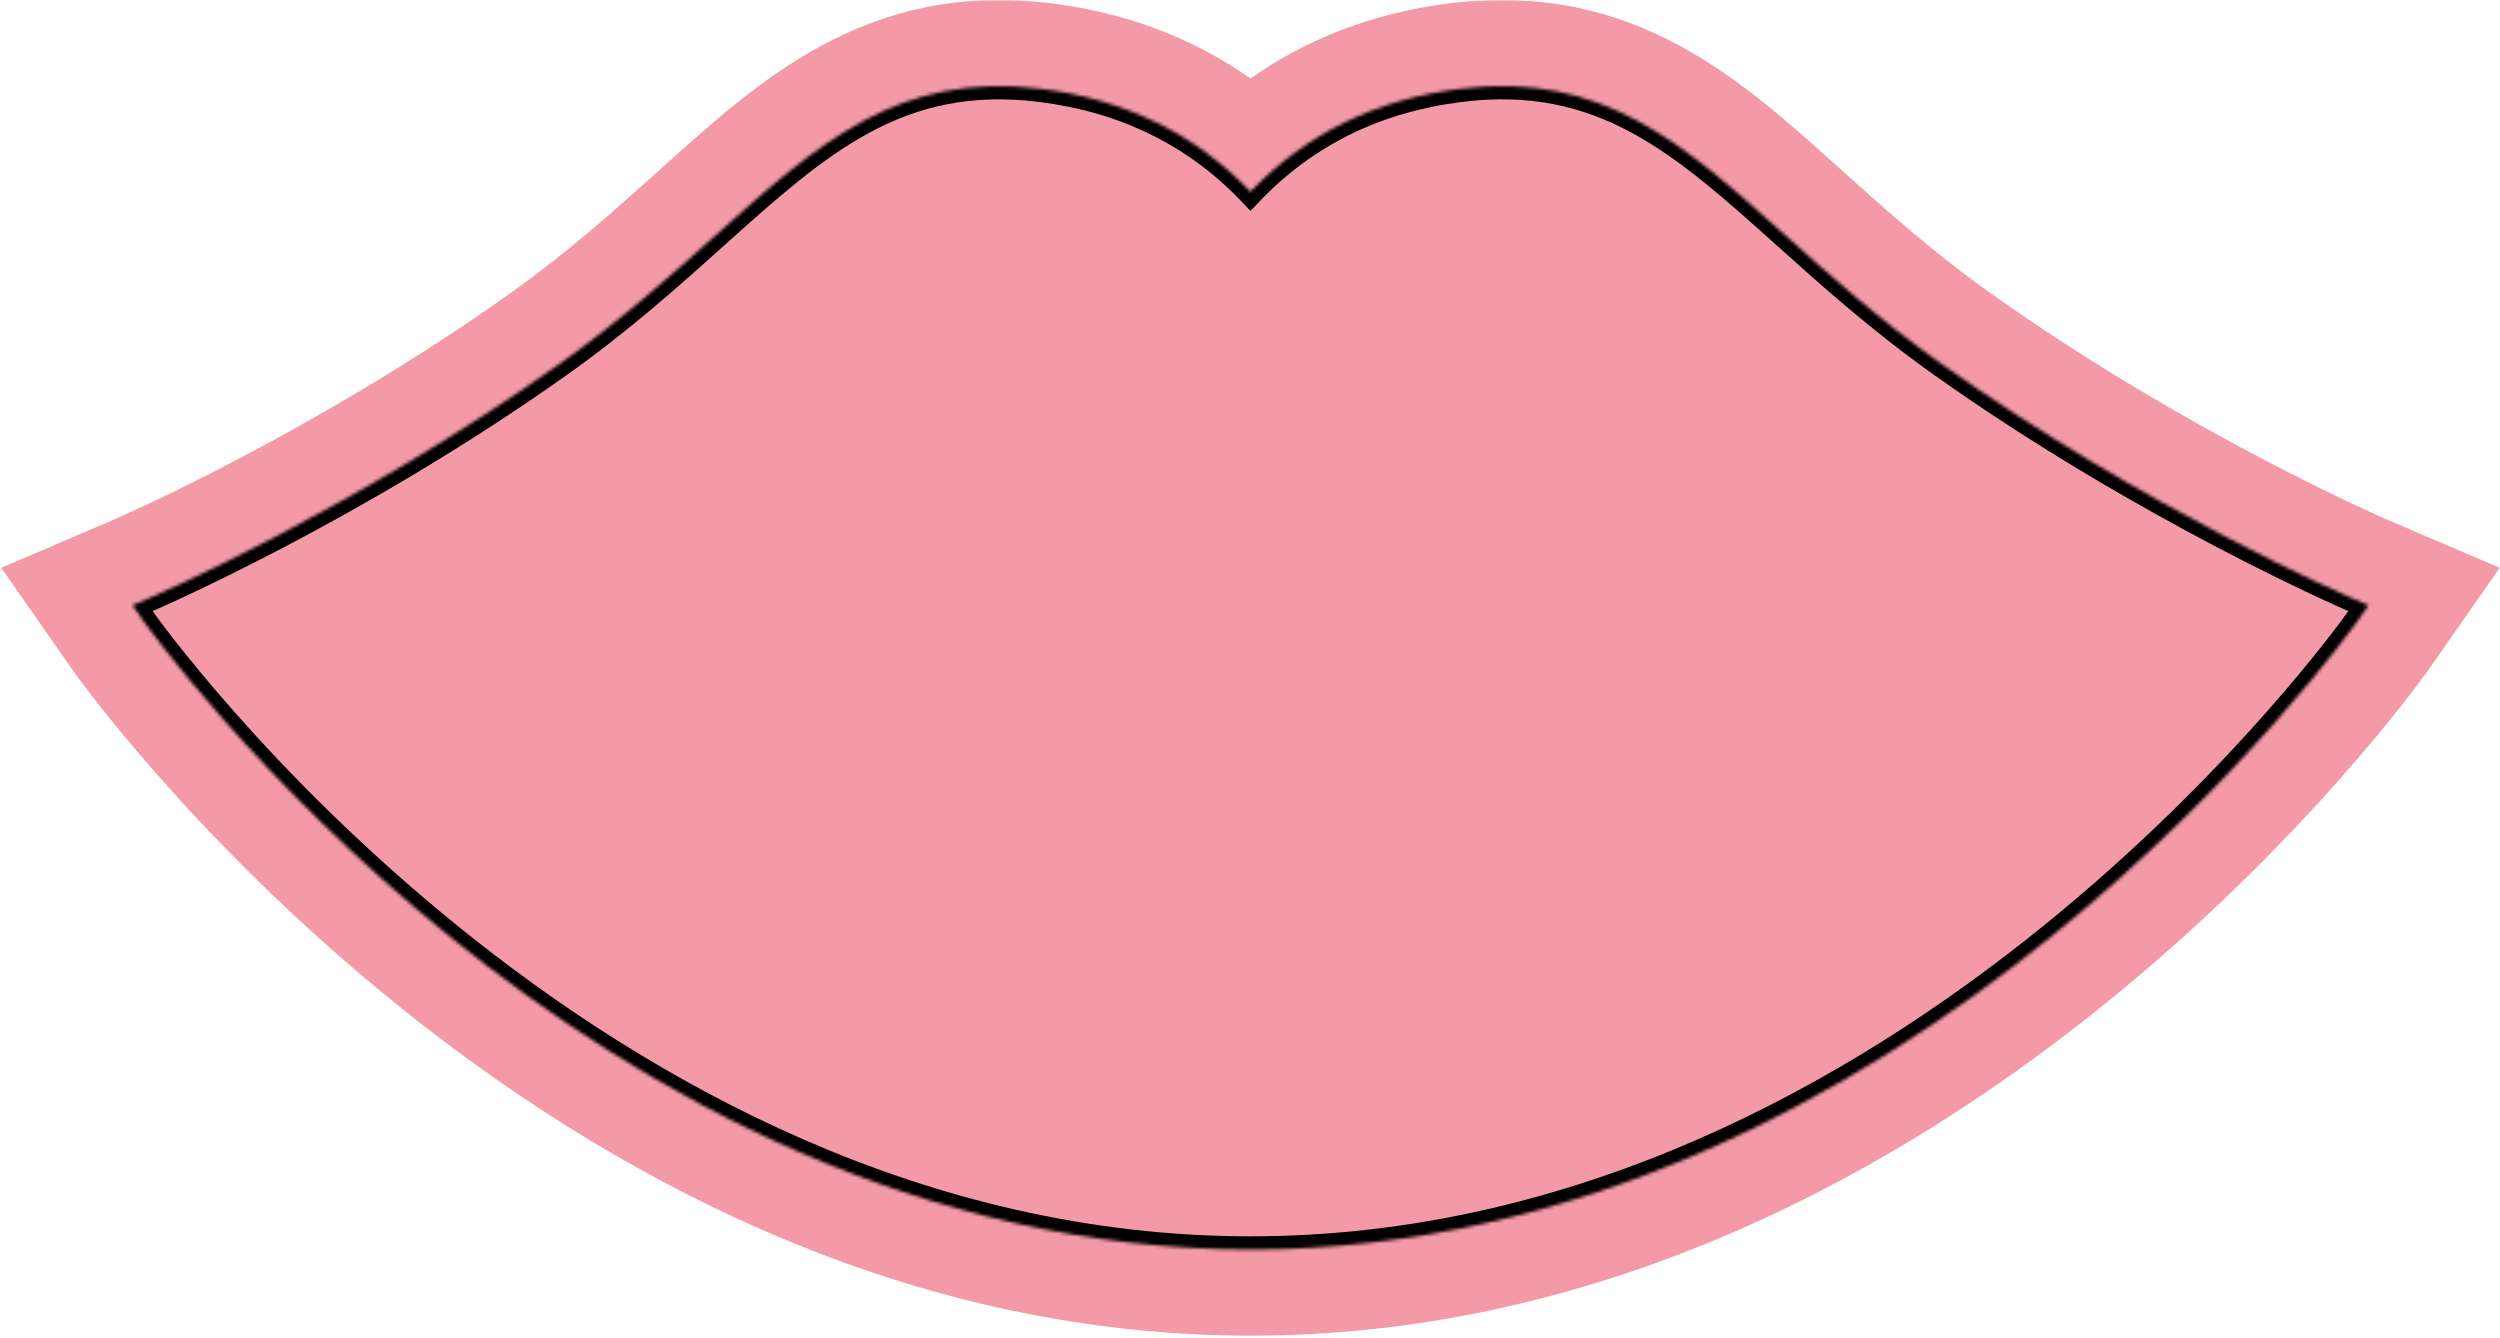 <?xml version="1.0" encoding="UTF-8"?> <svg xmlns="http://www.w3.org/2000/svg" width="755" height="404" viewBox="0 0 755 404" fill="none"> <mask id="path-1-outside-1_34_177" maskUnits="userSpaceOnUse" x="0" y="0" width="755" height="404" fill="black"> <rect fill="white" width="755" height="404"></rect> <path fill-rule="evenodd" clip-rule="evenodd" d="M586.24 109.849C567.629 96.625 552.524 83.061 539.199 71.096L539.18 71.079L539.103 71.01C508.28 43.333 483.924 21.463 441.05 26.809C415.66 29.959 394.36 40.409 377.65 57.899C360.94 40.419 339.64 29.969 314.25 26.809C271.35 21.479 246.98 43.359 216.12 71.069L216.102 71.086C202.776 83.052 187.671 96.615 169.06 109.839C107.16 153.819 45.57 180.419 44.95 180.679L40 182.799L43.08 187.209C44.41 189.109 178.08 377.369 377.65 377.369C577.22 377.369 710.89 189.109 712.21 187.209L715.29 182.799L710.34 180.679C709.72 180.419 648.13 153.829 586.23 109.839L586.24 109.849Z"></path> </mask> <path fill-rule="evenodd" clip-rule="evenodd" d="M586.24 109.849C567.629 96.625 552.524 83.061 539.199 71.096L539.18 71.079L539.103 71.01C508.28 43.333 483.924 21.463 441.05 26.809C415.66 29.959 394.36 40.409 377.65 57.899C360.94 40.419 339.64 29.969 314.25 26.809C271.35 21.479 246.98 43.359 216.12 71.069L216.102 71.086C202.776 83.052 187.671 96.615 169.06 109.839C107.16 153.819 45.57 180.419 44.95 180.679L40 182.799L43.08 187.209C44.41 189.109 178.08 377.369 377.65 377.369C577.22 377.369 710.89 189.109 712.21 187.209L715.29 182.799L710.34 180.679C709.72 180.419 648.13 153.829 586.23 109.839L586.24 109.849Z" fill="#F499A7"></path> <path d="M539.199 71.096L556.57 51.751L556.565 51.746L539.199 71.096ZM586.24 109.849L571.181 131.044L604.625 91.464L586.24 109.849ZM539.18 71.079L521.811 90.426L521.814 90.429L539.18 71.079ZM539.103 71.01L521.732 90.356L521.734 90.357L539.103 71.01ZM441.05 26.809L444.251 52.611L444.259 52.61L444.267 52.609L441.05 26.809ZM377.65 57.899L358.856 75.865L377.655 95.531L396.449 75.86L377.65 57.899ZM314.25 26.809L317.461 1.008L317.456 1.007L314.25 26.809ZM216.12 71.069L198.749 51.723L198.743 51.729L216.12 71.069ZM216.102 71.086L233.473 90.431L233.479 90.425L216.102 71.086ZM169.06 109.839L184.119 131.034L184.119 131.034L169.06 109.839ZM44.95 180.679L34.895 156.702L34.804 156.74L34.714 156.779L44.95 180.679ZM40 182.799L29.764 158.899L0.382 171.482L18.684 197.687L40 182.799ZM43.08 187.209L21.764 202.097L21.772 202.108L21.78 202.119L43.08 187.209ZM712.21 187.209L690.894 172.321L690.876 172.348L690.857 172.374L712.21 187.209ZM715.29 182.799L736.606 197.687L754.908 171.482L725.526 158.899L715.29 182.799ZM710.34 180.679L720.576 156.779L720.486 156.74L720.395 156.702L710.34 180.679ZM586.23 109.839L601.291 88.646L567.845 128.224L586.23 109.839ZM521.827 90.441C535.1 102.359 551.211 116.855 571.181 131.044L601.299 88.654C584.046 76.395 569.948 63.764 556.57 51.751L521.827 90.441ZM521.814 90.429L521.832 90.445L556.565 51.746L556.546 51.729L521.814 90.429ZM521.734 90.357L521.811 90.426L556.549 51.732L556.472 51.663L521.734 90.357ZM444.267 52.609C473.995 48.903 489.995 61.858 521.732 90.356L556.474 51.664C526.564 24.807 493.854 -5.976 437.833 1.009L444.267 52.609ZM396.449 75.86C408.772 62.962 424.444 55.069 444.251 52.611L437.849 1.007C406.876 4.85 379.948 17.856 358.851 39.938L396.449 75.86ZM311.039 52.61C330.854 55.076 346.531 62.973 358.856 75.865L396.444 39.933C375.349 17.865 348.426 4.862 317.461 1.008L311.039 52.61ZM233.491 90.415C265.264 61.885 281.284 48.913 311.044 52.611L317.456 1.007C261.416 -5.955 228.696 24.833 198.749 51.723L233.491 90.415ZM233.479 90.425L233.497 90.409L198.743 51.729L198.724 51.746L233.479 90.425ZM184.119 131.034C204.089 116.845 220.2 102.349 233.473 90.431L198.73 51.74C185.352 63.754 171.254 76.385 154.001 88.644L184.119 131.034ZM55.005 204.656C56.528 204.018 120.046 176.558 184.119 131.034L154.001 88.644C94.274 131.08 34.612 156.821 34.895 156.702L55.005 204.656ZM50.236 206.699L55.186 204.579L34.714 156.779L29.764 158.899L50.236 206.699ZM64.396 172.321L61.316 167.912L18.684 197.687L21.764 202.097L64.396 172.321ZM377.65 351.369C286.15 351.369 208.493 308.139 152.368 262.78C96.396 217.545 64.244 172.105 64.38 172.299L21.78 202.119C23.246 204.213 58.594 253.853 119.682 303.223C180.617 352.469 269.58 403.369 377.65 403.369V351.369ZM690.857 172.374C691.053 172.093 658.914 217.534 602.931 262.78C546.807 308.139 469.15 351.369 377.65 351.369V403.369C485.72 403.369 574.683 352.469 635.617 303.223C696.691 253.864 732.047 204.225 733.563 202.044L690.857 172.374ZM693.974 167.912L690.894 172.321L733.526 202.097L736.606 197.687L693.974 167.912ZM700.104 204.579L705.054 206.699L725.526 158.899L720.576 156.779L700.104 204.579ZM571.169 131.032C635.244 176.569 698.765 204.019 700.285 204.656L720.395 156.702C720.675 156.819 661.016 131.089 601.291 88.646L571.169 131.032ZM604.625 91.464L604.615 91.454L567.845 128.224L567.855 128.234L604.625 91.464Z" fill="#F499A7" mask="url(#path-1-outside-1_34_177)"></path> <mask id="path-3-inside-2_34_177" fill="white"> <path fill-rule="evenodd" clip-rule="evenodd" d="M586.24 109.849C567.629 96.625 552.524 83.061 539.199 71.096L539.18 71.079L539.103 71.01C508.28 43.333 483.924 21.463 441.05 26.809C415.66 29.959 394.36 40.409 377.65 57.899C360.94 40.419 339.64 29.969 314.25 26.809C271.35 21.479 246.98 43.359 216.12 71.069L216.102 71.086C202.776 83.052 187.671 96.615 169.06 109.839C107.16 153.819 45.57 180.419 44.95 180.679L40 182.799L43.08 187.209C44.41 189.109 178.08 377.369 377.65 377.369C577.22 377.369 710.89 189.109 712.21 187.209L715.29 182.799L710.34 180.679C709.72 180.419 648.13 153.829 586.23 109.839L586.24 109.849Z"></path> </mask> <path fill-rule="evenodd" clip-rule="evenodd" d="M586.24 109.849C567.629 96.625 552.524 83.061 539.199 71.096L539.18 71.079L539.103 71.01C508.28 43.333 483.924 21.463 441.05 26.809C415.66 29.959 394.36 40.409 377.65 57.899C360.94 40.419 339.64 29.969 314.25 26.809C271.35 21.479 246.98 43.359 216.12 71.069L216.102 71.086C202.776 83.052 187.671 96.615 169.06 109.839C107.16 153.819 45.57 180.419 44.95 180.679L40 182.799L43.08 187.209C44.41 189.109 178.08 377.369 377.65 377.369C577.22 377.369 710.89 189.109 712.21 187.209L715.29 182.799L710.34 180.679C709.72 180.419 648.13 153.829 586.23 109.839L586.24 109.849Z" fill="#F499A7"></path> <path d="M539.199 71.096L541.871 68.119L541.87 68.119L539.199 71.096ZM586.24 109.849L583.923 113.11L589.068 107.021L586.24 109.849ZM539.18 71.079L536.508 74.055L536.508 74.056L539.18 71.079ZM539.103 71.01L536.431 73.986L536.431 73.986L539.103 71.01ZM441.05 26.809L441.543 30.779L441.545 30.778L441.05 26.809ZM377.65 57.899L374.759 60.663L377.651 63.689L380.542 60.662L377.65 57.899ZM314.25 26.809L314.744 22.84L314.743 22.84L314.25 26.809ZM216.12 71.069L213.448 68.093L213.447 68.094L216.12 71.069ZM216.102 71.086L218.774 74.062L218.775 74.061L216.102 71.086ZM169.06 109.839L171.377 113.1L171.377 113.1L169.06 109.839ZM44.95 180.679L43.403 176.99L43.389 176.996L43.375 177.002L44.95 180.679ZM40 182.799L38.425 179.122L33.905 181.058L36.721 185.089L40 182.799ZM43.08 187.209L39.801 189.499L39.803 189.503L43.08 187.209ZM712.21 187.209L708.931 184.919L708.925 184.927L712.21 187.209ZM715.29 182.799L718.569 185.089L721.385 181.058L716.865 179.122L715.29 182.799ZM710.34 180.679L711.915 177.002L711.901 176.996L711.887 176.99L710.34 180.679ZM586.23 109.839L588.547 106.578L583.402 112.667L586.23 109.839ZM536.526 74.072C549.843 86.03 565.103 99.737 583.923 113.11L588.557 106.588C570.154 93.513 555.205 80.093 541.871 68.119L536.526 74.072ZM536.508 74.056L536.527 74.073L541.87 68.119L541.852 68.102L536.508 74.056ZM536.431 73.986L536.508 74.055L541.852 68.103L541.775 68.034L536.431 73.986ZM441.545 30.778C482.397 25.685 505.467 46.183 536.431 73.986L541.776 68.034C511.093 40.483 485.452 17.242 440.555 22.84L441.545 30.778ZM380.542 60.662C396.577 43.879 417.011 33.822 441.543 30.779L440.558 22.84C414.309 26.096 392.143 36.939 374.758 55.136L380.542 60.662ZM313.756 30.778C338.288 33.832 358.723 43.889 374.759 60.663L380.541 55.135C363.157 36.949 340.992 26.106 314.744 22.84L313.756 30.778ZM218.792 74.045C249.793 46.209 272.878 25.7 313.757 30.779L314.743 22.84C269.822 17.258 244.167 40.509 213.448 68.093L218.792 74.045ZM218.775 74.061L218.793 74.044L213.447 68.094L213.428 68.11L218.775 74.061ZM171.377 113.1C190.197 99.727 205.457 86.02 218.774 74.062L213.429 68.109C200.095 80.083 185.146 93.503 166.743 106.578L171.377 113.1ZM46.497 184.368C47.256 184.05 109.142 157.317 171.377 113.1L166.743 106.578C135.982 128.434 105.274 145.987 82.166 158.112C70.617 164.172 60.978 168.871 54.194 172.067C50.803 173.665 48.126 174.887 46.282 175.716C45.36 176.131 44.647 176.447 44.157 176.662C43.912 176.77 43.723 176.852 43.592 176.909C43.451 176.97 43.395 176.994 43.403 176.99L46.497 184.368ZM41.575 186.476L46.525 184.356L43.375 177.002L38.425 179.122L41.575 186.476ZM46.359 184.919L43.279 180.509L36.721 185.089L39.801 189.499L46.359 184.919ZM377.65 373.369C279.14 373.369 196.699 326.894 138.539 279.89C80.403 232.906 46.899 185.689 46.357 184.915L39.803 189.503C40.591 190.629 74.587 238.492 133.511 286.113C192.411 333.714 276.59 381.369 377.65 381.369V373.369ZM708.925 184.927C708.925 184.927 708.922 184.931 708.915 184.941C708.909 184.95 708.9 184.963 708.888 184.979C708.865 185.012 708.834 185.056 708.794 185.112C708.715 185.223 708.603 185.379 708.459 185.579C708.171 185.977 707.755 186.546 707.215 187.275C706.135 188.731 704.554 190.824 702.491 193.46C698.364 198.734 692.305 206.181 684.446 215.074C668.722 232.864 645.813 256.41 616.759 279.891C558.601 326.894 476.16 373.369 377.65 373.369V381.369C478.71 381.369 562.889 333.714 621.788 286.113C680.708 238.494 714.703 190.631 715.495 189.491L708.925 184.927ZM712.011 180.509L708.931 184.919L715.489 189.499L718.569 185.089L712.011 180.509ZM708.765 184.356L713.715 186.476L716.865 179.122L711.915 177.002L708.765 184.356ZM583.913 113.1C646.148 157.327 708.035 184.05 708.793 184.368L711.887 176.99C711.894 176.993 711.839 176.97 711.697 176.908C711.567 176.852 711.378 176.769 711.133 176.662C710.643 176.447 709.93 176.131 709.008 175.716C707.164 174.888 704.487 173.666 701.096 172.068C694.312 168.873 684.673 164.175 673.123 158.116C650.016 145.992 619.308 128.439 588.547 106.578L583.913 113.1ZM589.068 107.021L589.058 107.011L583.402 112.667L583.412 112.677L589.068 107.021Z" fill="black" mask="url(#path-3-inside-2_34_177)"></path> </svg> 